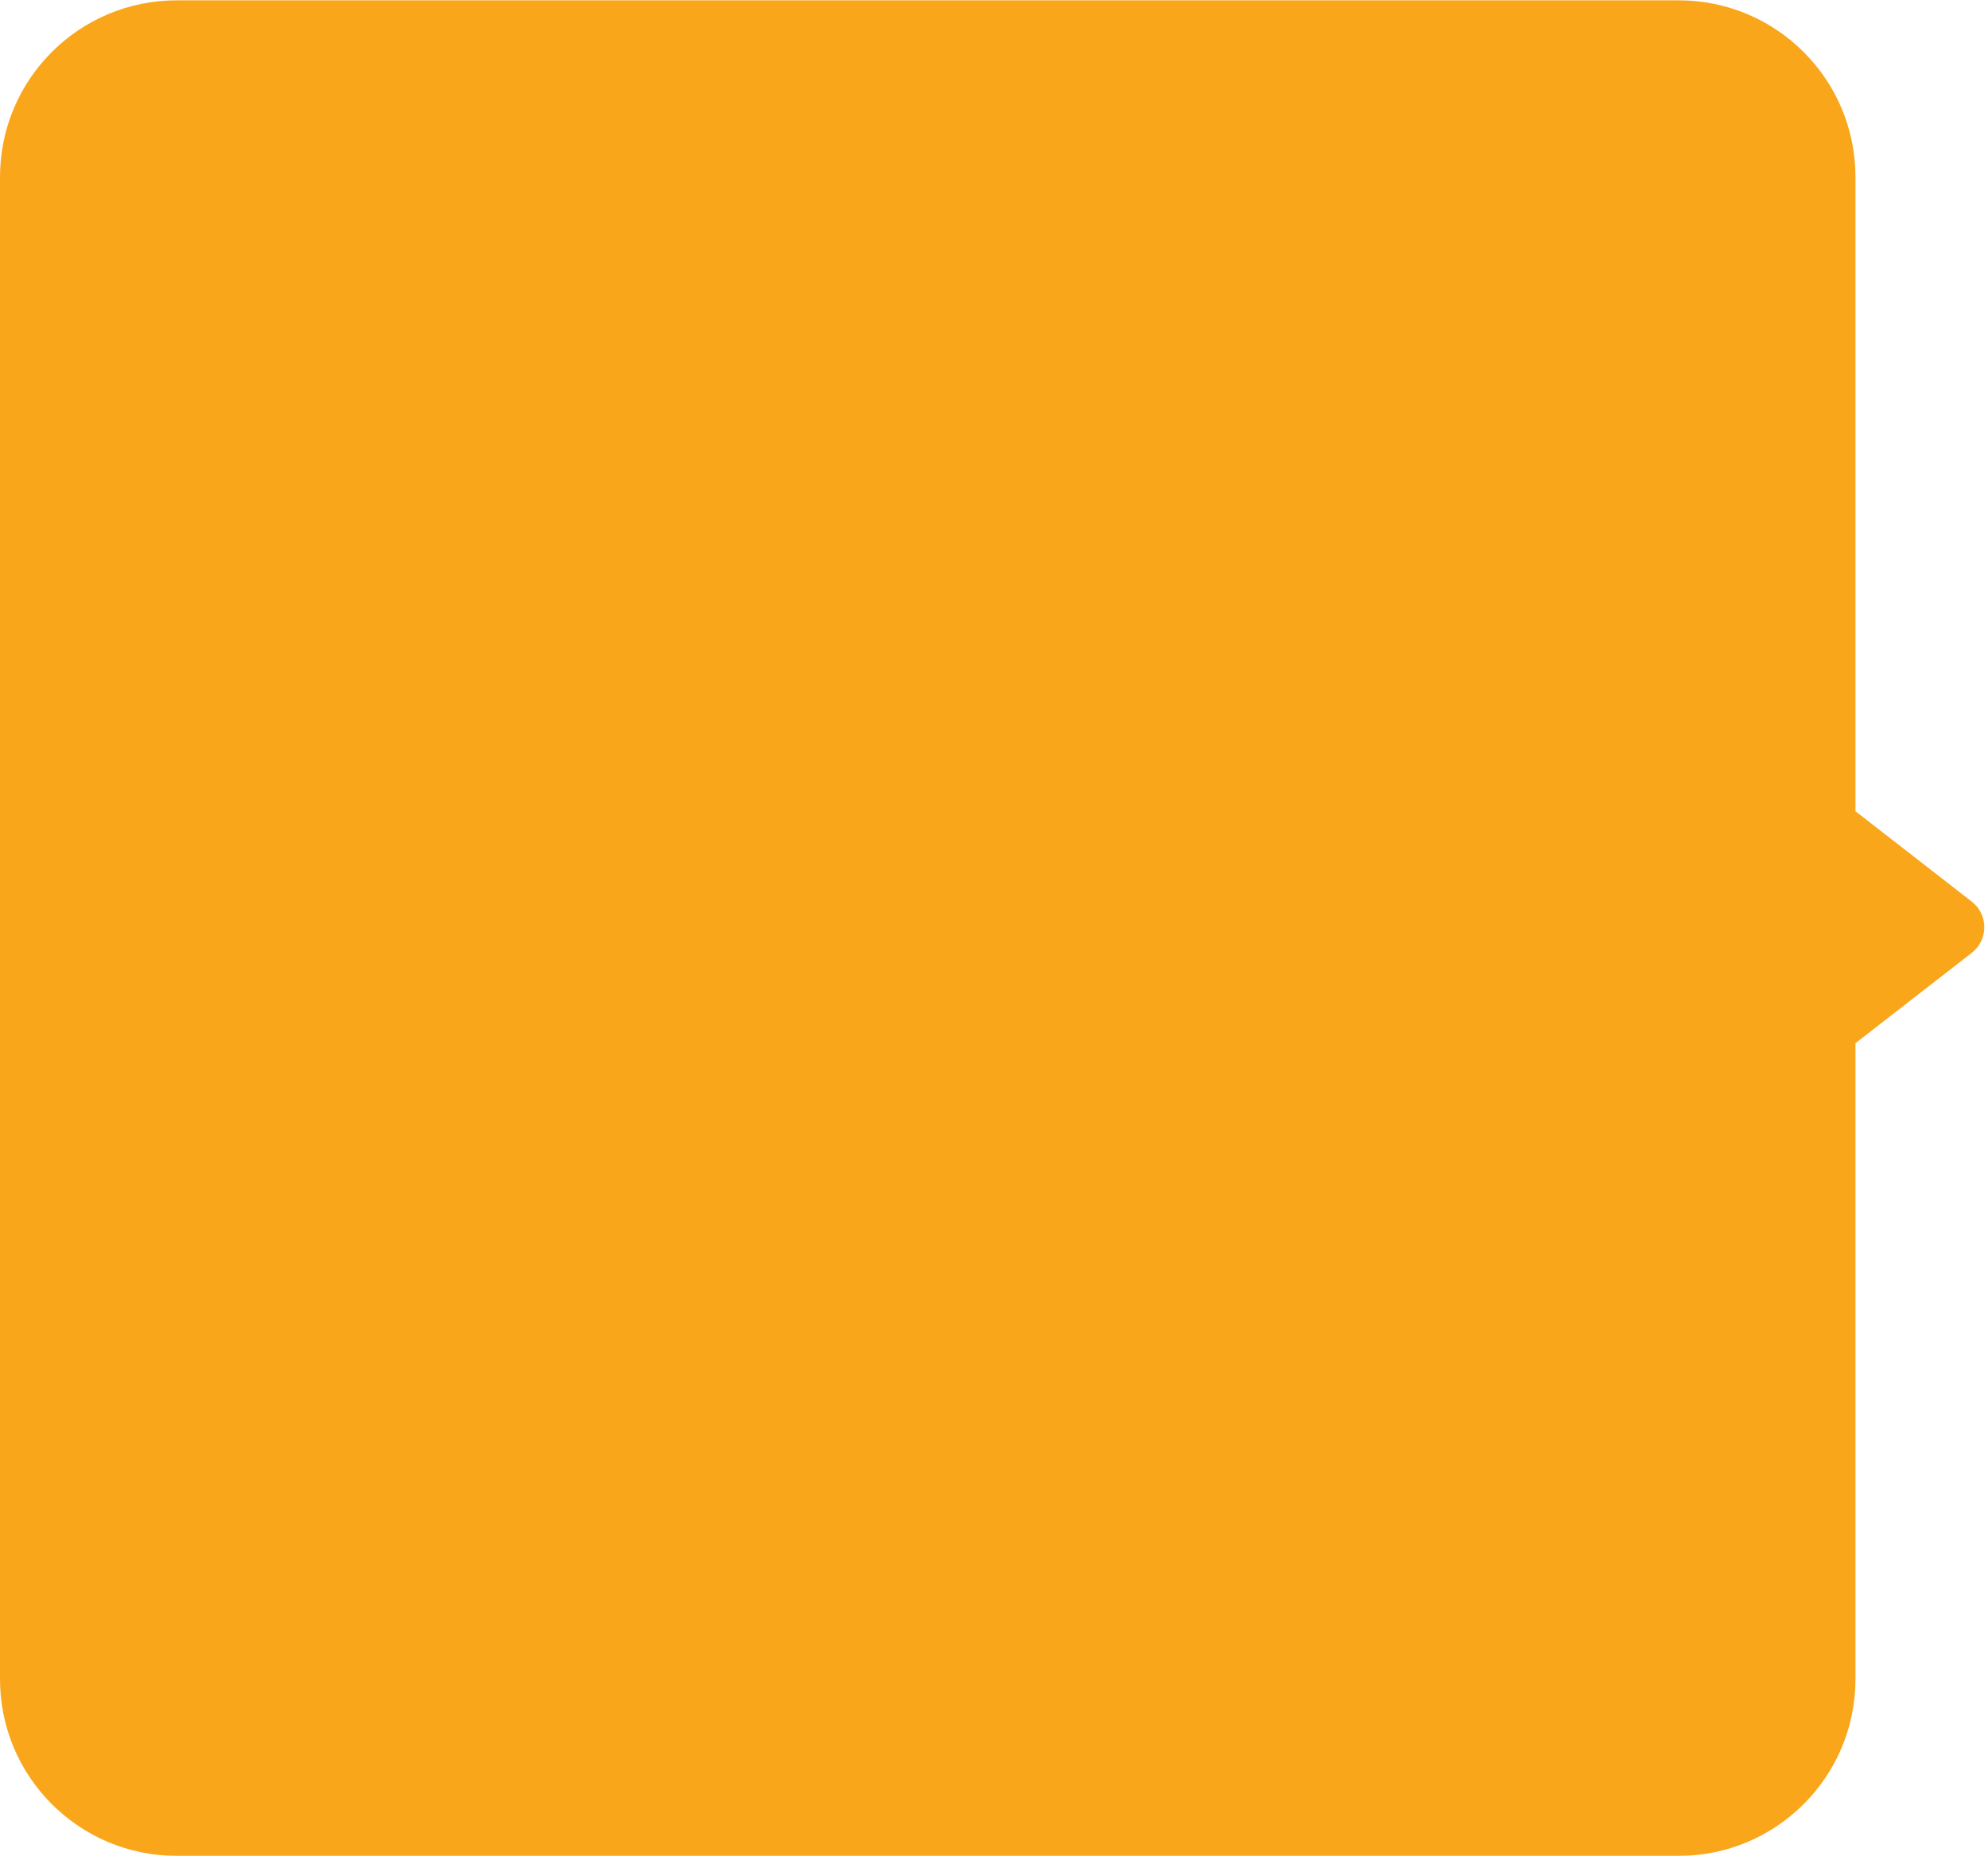 <svg width="225" height="211" viewBox="0 0 225 211" fill="none" xmlns="http://www.w3.org/2000/svg">
<path id="Union" fill-rule="evenodd" clip-rule="evenodd" d="M20 0.037C8.954 0.037 0 8.991 0 20.037V190.037C0 201.083 8.954 210.037 20 210.037H190C201.046 210.037 210 201.083 210 190.037V118.067L223.163 107.836C225.053 106.367 225.053 103.511 223.163 102.042L210 91.812V20.037C210 8.991 201.046 0.037 190 0.037H20Z" fill="#FAA61A"/>
</svg>
